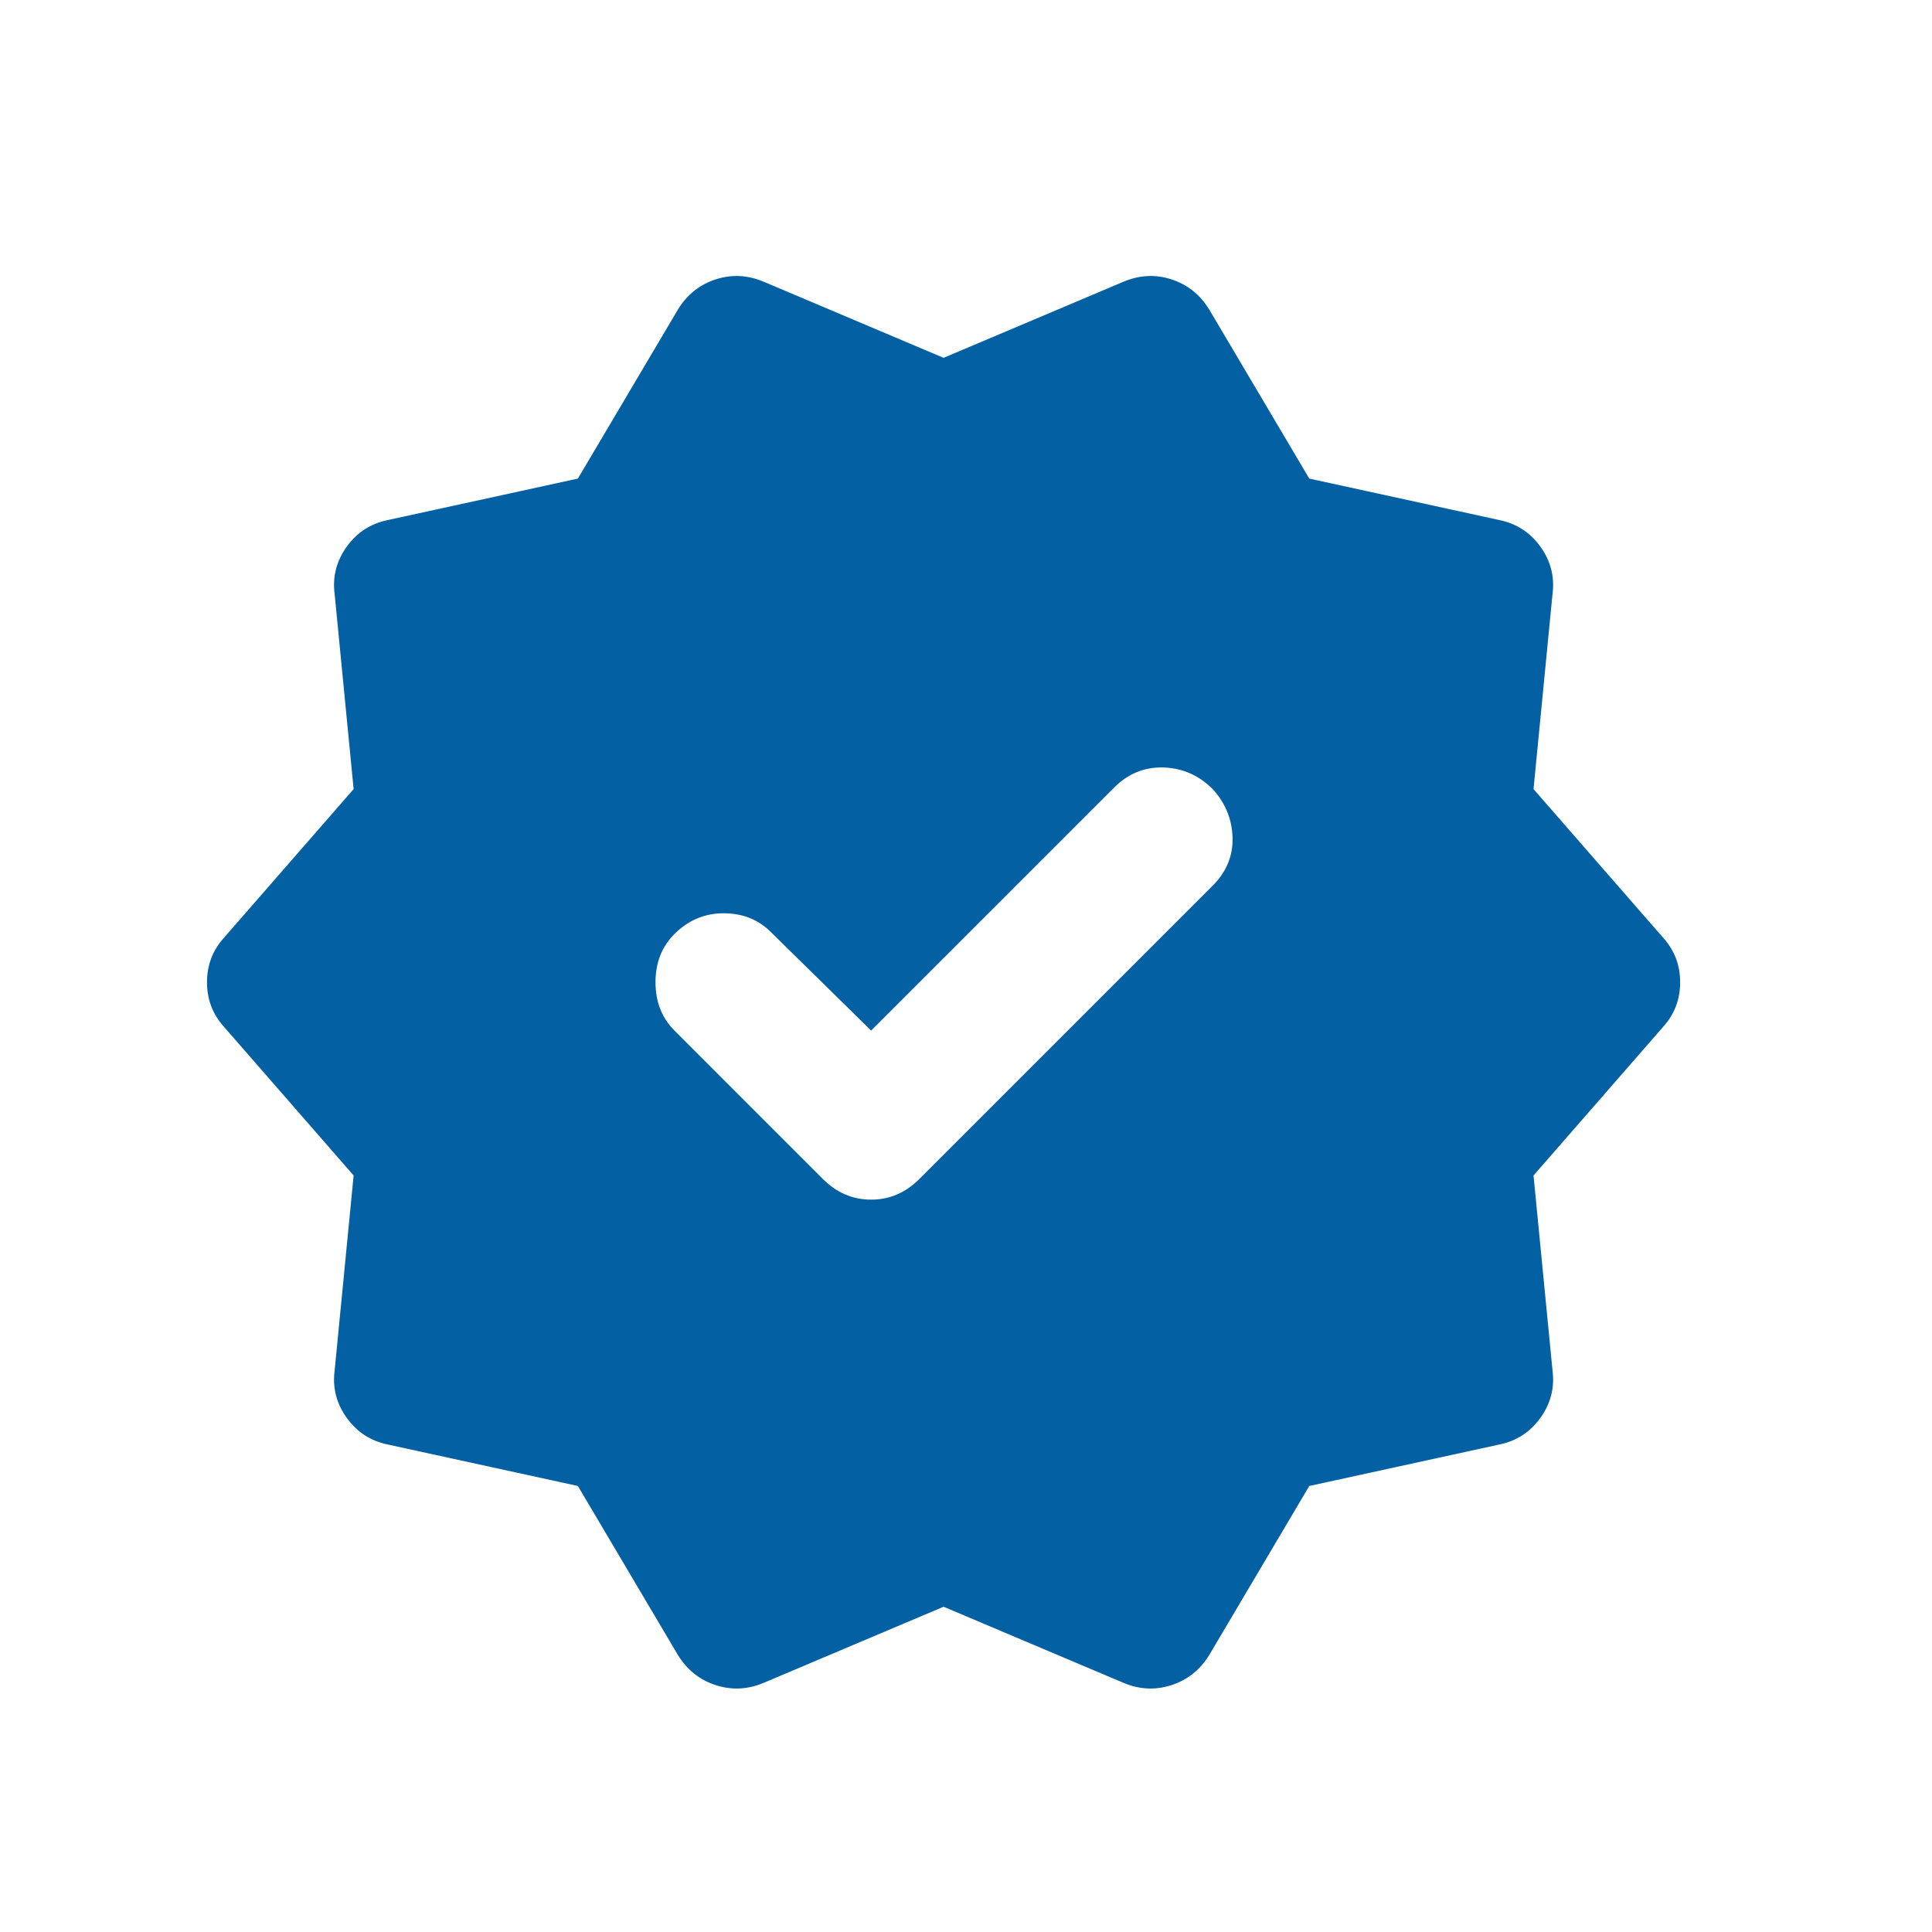 <svg xmlns:xlink="http://www.w3.org/1999/xlink" xmlns="http://www.w3.org/2000/svg" version="1.1" viewBox="0 0 28 28" height="28px" width="28px">
    <title>100% Satisfaction</title>
    <g fill-rule="evenodd" fill="none" stroke-width="1" stroke="none" id="100%-Satisfaction">
        <g fill-rule="nonzero" fill="#0260A3" transform="translate(3, 4)" id="verified_24dp_E8EAED_FILL1_wght400_GRAD0_opsz24">
            <path id="Shape" d="M9.625,10.936 L8.175,9.511 C7.992,9.327 7.763,9.236 7.487,9.236 C7.213,9.236 6.975,9.336 6.775,9.536 C6.592,9.719 6.5,9.952 6.5,10.236 C6.5,10.519 6.592,10.752 6.775,10.936 L8.925,13.086 C9.125,13.286 9.358,13.386 9.625,13.386 C9.892,13.386 10.125,13.286 10.325,13.086 L14.575,8.836 C14.775,8.636 14.871,8.402 14.863,8.136 C14.854,7.869 14.758,7.636 14.575,7.436 C14.375,7.236 14.137,7.132 13.863,7.123 C13.588,7.115 13.35,7.211 13.15,7.411 L9.625,10.936 Z M6.825,19.986 L5.375,17.536 L2.625,16.936 C2.375,16.886 2.175,16.757 2.025,16.548 C1.875,16.34 1.817,16.111 1.85,15.861 L2.125,13.036 L0.25,10.886 C0.083,10.702 0,10.486 0,10.236 C0,9.986 0.083,9.769 0.25,9.586 L2.125,7.436 L1.85,4.611 C1.817,4.361 1.875,4.132 2.025,3.923 C2.175,3.715 2.375,3.586 2.625,3.536 L5.375,2.936 L6.825,0.486 C6.958,0.269 7.142,0.123 7.375,0.048 C7.608,-0.027 7.842,-0.014 8.075,0.086 L10.675,1.186 L13.275,0.086 C13.508,-0.014 13.742,-0.027 13.975,0.048 C14.208,0.123 14.392,0.269 14.525,0.486 L15.975,2.936 L18.725,3.536 C18.975,3.586 19.175,3.715 19.325,3.923 C19.475,4.132 19.533,4.361 19.5,4.611 L19.225,7.436 L21.1,9.586 C21.267,9.769 21.35,9.986 21.35,10.236 C21.35,10.486 21.267,10.702 21.1,10.886 L19.225,13.036 L19.5,15.861 C19.533,16.111 19.475,16.34 19.325,16.548 C19.175,16.757 18.975,16.886 18.725,16.936 L15.975,17.536 L14.525,19.986 C14.392,20.202 14.208,20.348 13.975,20.423 C13.742,20.498 13.508,20.486 13.275,20.386 L10.675,19.286 L8.075,20.386 C7.842,20.486 7.608,20.498 7.375,20.423 C7.142,20.348 6.958,20.202 6.825,19.986 Z"></path>
        </g>
    </g>
</svg>